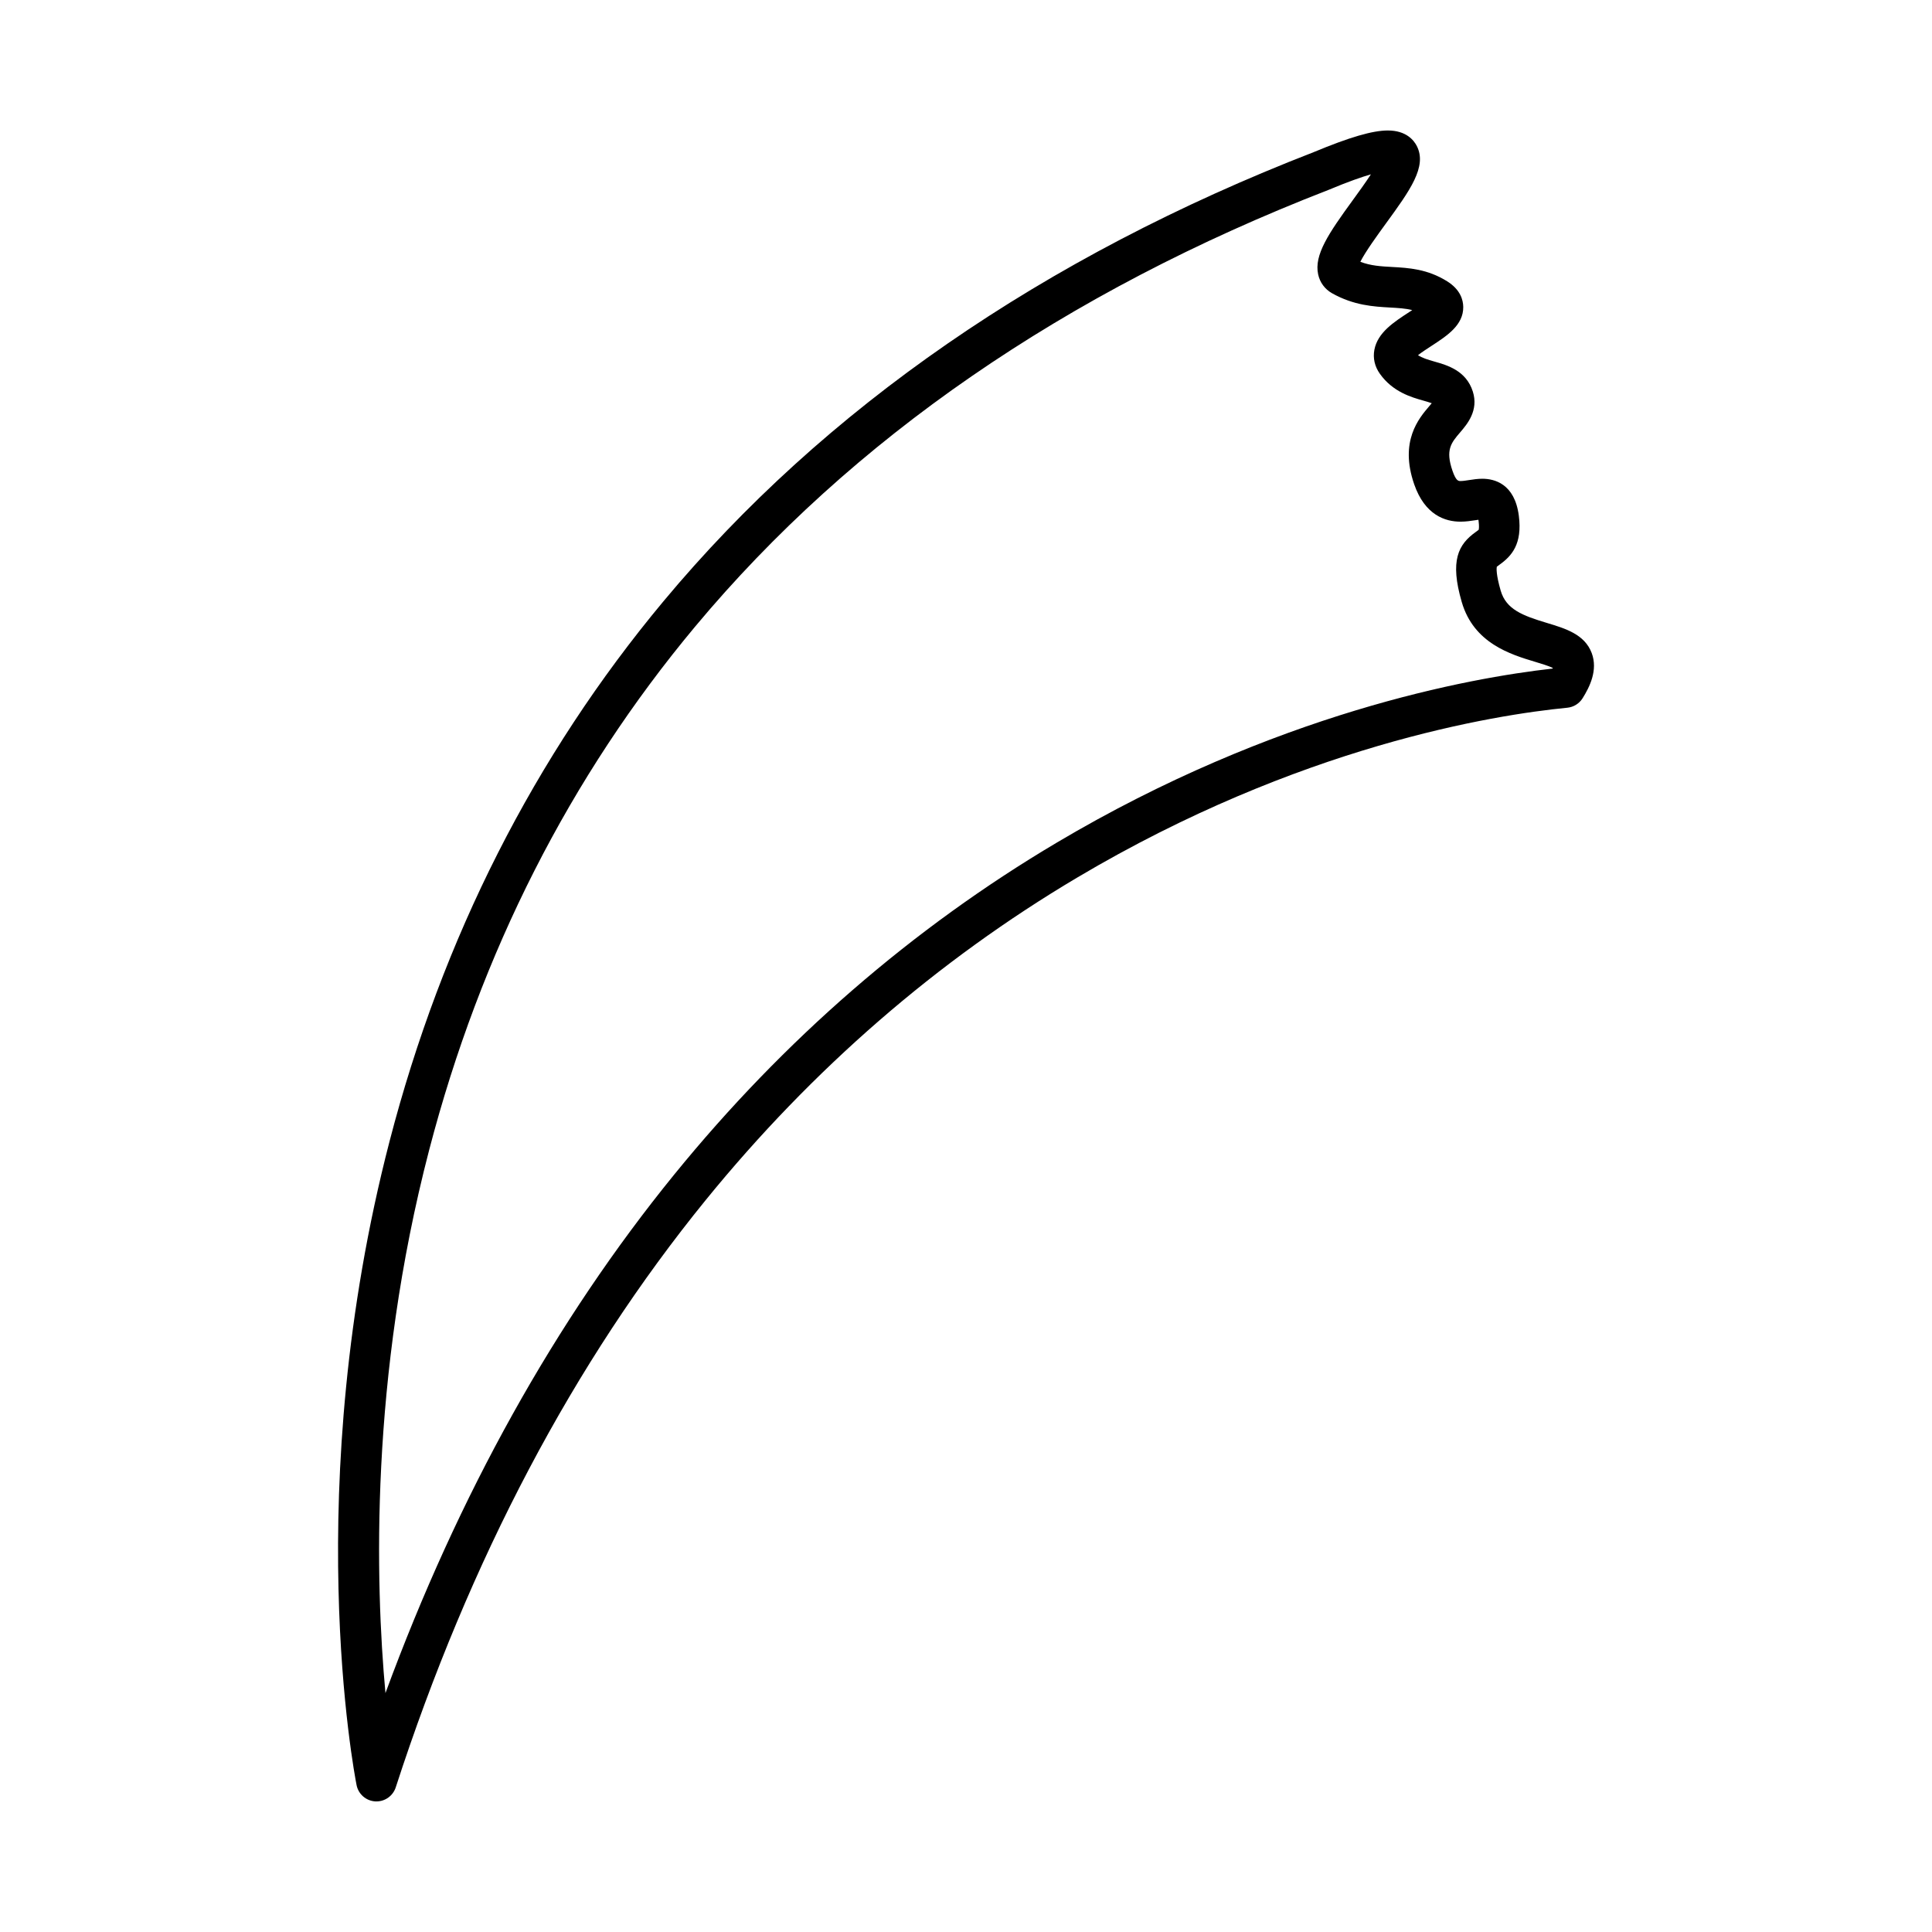 <?xml version="1.0" encoding="UTF-8"?>
<!-- Uploaded to: ICON Repo, www.iconrepo.com, Generator: ICON Repo Mixer Tools -->
<svg fill="#000000" width="800px" height="800px" version="1.1" viewBox="144 144 512 512" xmlns="http://www.w3.org/2000/svg">
 <path d="m243.76 621.4c-0.105 0-0.211-0.004-0.316-0.012-2.438-0.145-4.481-1.93-4.949-4.324-0.629-3.18-15.059-78.812 8.727-170.56 13.992-53.973 38.41-102.13 72.578-143.13 42.648-51.184 100.64-91.238 172.35-119.06 9.516-3.961 15.578-5.734 19.645-5.734 4.856 0 6.898 2.59 7.68 4.121 2.777 5.453-1.828 11.777-8.203 20.535-2.125 2.922-5.402 7.426-6.769 10.141 2.766 1.062 5.445 1.211 8.445 1.375 4.375 0.246 9.324 0.523 14.555 3.793 3.496 2.188 4.254 4.914 4.273 6.812 0.039 4.812-4.273 7.613-8.438 10.324-1.023 0.664-2.5 1.621-3.551 2.438 1.09 0.734 2.516 1.176 4.41 1.715 3.32 0.941 8.34 2.367 10.113 7.914 1.605 5.031-1.492 8.66-3.344 10.82-2.387 2.793-3.965 4.629-2.035 10.211 0.934 2.699 1.566 2.699 2.125 2.699 0.629 0 1.438-0.125 2.289-0.258 1.055-0.16 2.246-0.348 3.492-0.348 3.141 0 8.57 1.27 9.668 9.793 0.969 7.527-1.895 10.695-5.141 13.004-0.23 0.168-0.535 0.379-0.695 0.52-0.074 0.383-0.23 1.984 1.031 6.34 1.445 4.969 5.785 6.609 12.234 8.551 4.926 1.484 10.016 3.012 11.887 7.981 1.703 4.535-0.562 9.02-2.422 11.992-0.887 1.41-2.371 2.332-4.031 2.5-19.441 1.898-71.023 10.09-129.87 44.996-37.117 22.016-70.25 50.773-98.484 85.492-34.918 42.918-62.555 95.281-82.137 155.63-0.73 2.227-2.797 3.723-5.113 3.723zm263.55-431.2c-2.414 0.695-5.953 1.914-11.09 4.062-0.039 0.016-0.086 0.035-0.125 0.051-69.93 27.113-126.41 66.051-167.88 115.74-33.145 39.711-56.863 86.395-70.492 138.74-15.75 60.48-14.246 114.81-11.574 143.89 19.34-52.551 45.027-98.695 76.52-137.41 29.035-35.699 63.129-65.285 101.34-87.945 58.02-34.41 109.39-43.676 131.43-46.148 0.023-0.059 0.047-0.117 0.066-0.172-1.078-0.535-3.18-1.168-4.672-1.617-6.481-1.949-16.27-4.898-19.453-15.844-3.199-10.992-0.941-15.266 3.742-18.594 0.25-0.18 0.59-0.418 0.742-0.559 0.051-0.18 0.168-0.836-0.023-2.328-0.016-0.109-0.035-0.227-0.051-0.324-0.266 0.039-0.539 0.082-0.816 0.121-1.16 0.176-2.473 0.383-3.93 0.383-4.039 0-9.445-1.727-12.281-9.934-3.934-11.402 1.246-17.453 4.027-20.703 0.203-0.23 0.422-0.5 0.637-0.75-0.641-0.242-1.512-0.488-2.172-0.676-3.246-0.918-8.137-2.309-11.559-7.106-1.387-1.941-1.891-4.144-1.473-6.387 0.867-4.555 5.129-7.32 9.246-9.996 0.242-0.16 0.508-0.328 0.785-0.516-1.805-0.453-3.723-0.559-5.918-0.684-4.258-0.238-9.559-0.535-15.324-3.777-1.914-1.082-3.223-2.852-3.688-4.992-1.129-5.176 2.781-10.891 9.254-19.789 1.383-1.902 3.262-4.484 4.727-6.738z"/>
</svg>